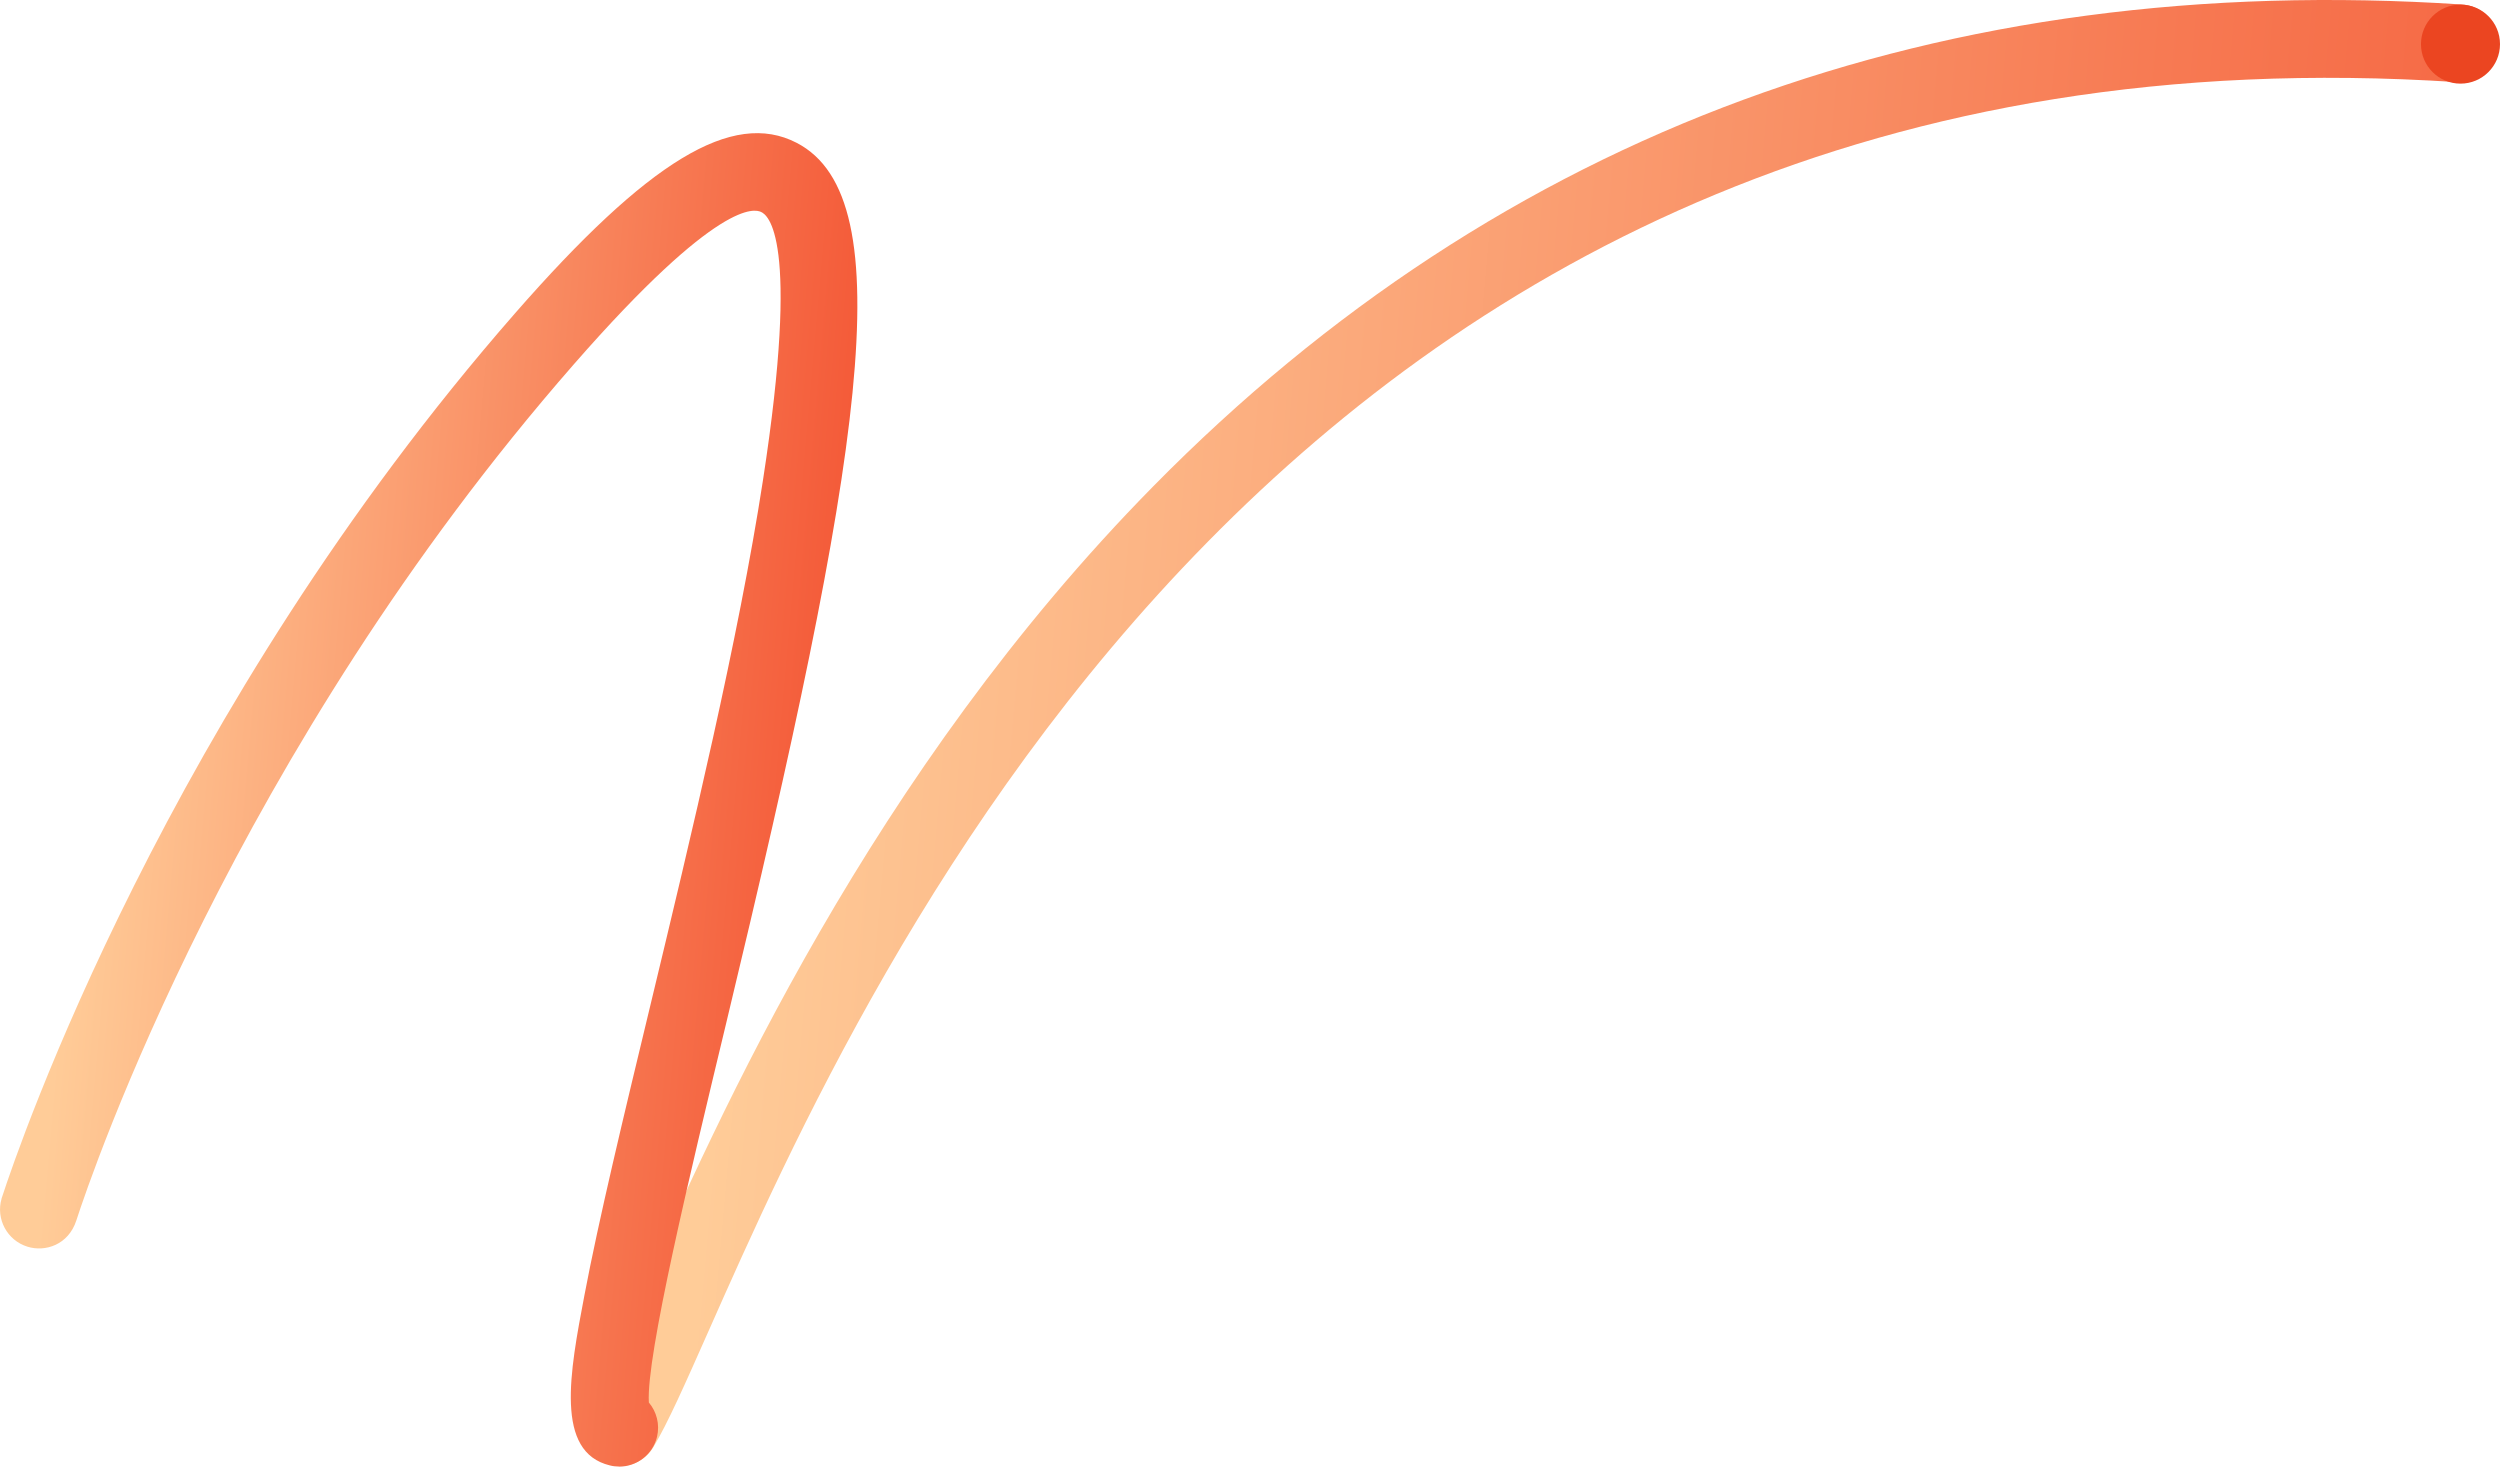 <?xml version="1.0" encoding="UTF-8"?><svg id="Layer_2" xmlns="http://www.w3.org/2000/svg" xmlns:xlink="http://www.w3.org/1999/xlink" viewBox="0 0 379.02 222.34"><defs><style>.cls-1{fill:#eb4521;}.cls-1,.cls-2,.cls-3{stroke-width:0px;}.cls-2{fill:url(#linear-gradient);}.cls-3{fill:url(#linear-gradient-2);}</style><linearGradient id="linear-gradient" x1="-256.95" y1="357.4" x2="53.7" y2="357.4" gradientTransform="translate(385.99 -233.79) rotate(5.07)" gradientUnits="userSpaceOnUse"><stop offset=".05" stop-color="#ffcc98"/><stop offset=".07" stop-color="#fec996"/><stop offset=".71" stop-color="#f77a53"/><stop offset="1" stop-color="#f45b39"/></linearGradient><linearGradient id="linear-gradient-2" x1="-120.76" y1="378.55" x2="-11.9" y2="378.55" gradientTransform="translate(169.92 -252.97) rotate(5.07) scale(1.08 1)" gradientUnits="userSpaceOnUse"><stop offset=".05" stop-color="#ffcc98"/><stop offset="1" stop-color="#f45b39"/></linearGradient></defs><g id="Layer_1-2"><path class="cls-2" d="M93.99,222.27c-1.03,0-2.08-.27-3.03-.84-2.79-1.68-3.7-5.3-2.02-8.1,1.8-2.99,4.41-8.89,7.72-16.35,12.34-27.86,35.32-79.72,78.21-123.28C227.68,20.06,294.42-4.51,373.25.68c3.25.21,5.71,3.02,5.5,6.27-.22,3.25-3.01,5.71-6.28,5.5C196.46.88,131.79,146.82,107.44,201.76c-3.61,8.14-6.21,14.03-8.39,17.65-1.11,1.84-3.06,2.86-5.06,2.86Z"/><path class="cls-3" d="M93.86,222.34c-.46,0-.92-.05-1.39-.17-8.38-2.02-6.09-14.1-3.87-25.78,2.16-11.41,5.95-27.16,9.97-43.85,6.28-26.1,13.4-55.69,17.1-79.72,5.72-37.12.65-40.29-.32-40.7-.86-.37-6.24-2.19-28.37,23.13C35.59,114.03,13.87,177.94,11.57,185.04c-1.2,3.69-4.71,4.81-7.4,3.97h0c-3.08-.95-4.83-4.2-3.93-7.29v-.04c.05-.12.08-.23.12-.34,2.47-7.57,24.92-73.44,77.73-133.85,20.22-23.13,32.97-30.86,42.68-25.84,16.31,8.43,9.87,48.05-10.72,133.66-5.42,22.54-12.11,50.33-11.68,57.32,1.17,1.39,1.69,3.3,1.24,5.2-.65,2.7-3.07,4.52-5.73,4.52Z"/><circle class="cls-1" cx="373.03" cy="6.69" r="5.99"/></g></svg>
